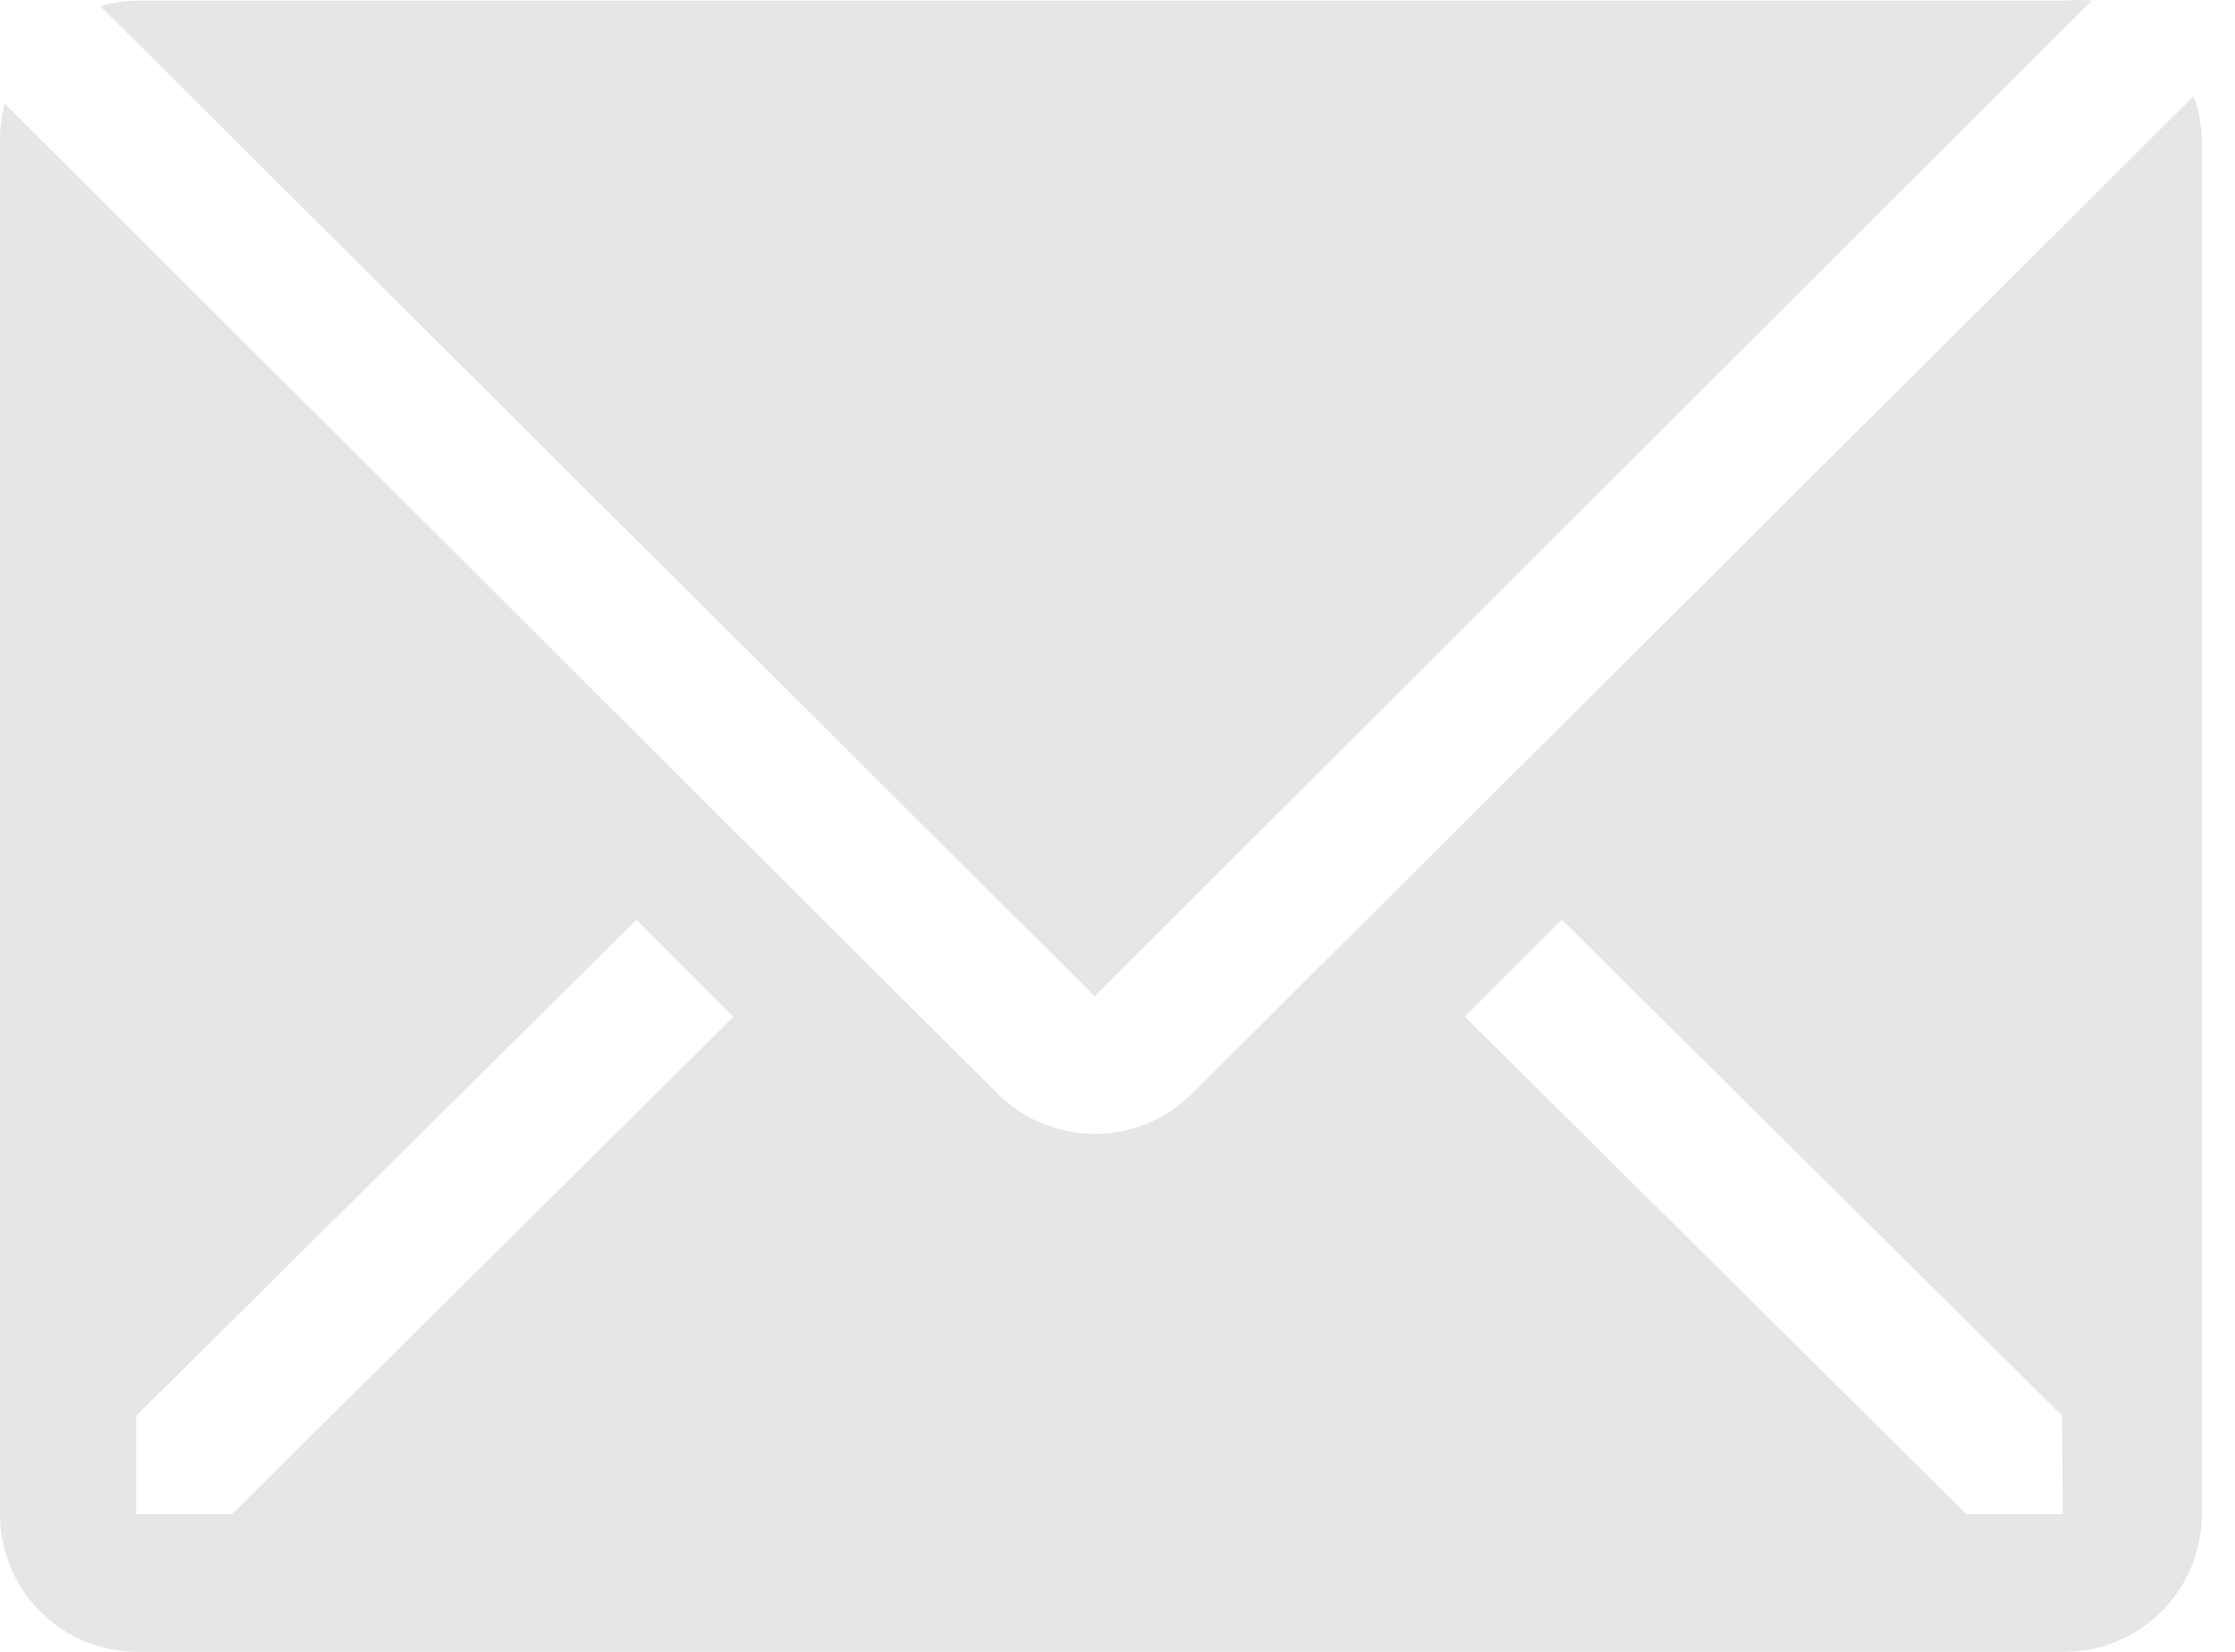 <svg width="23" height="17" viewBox="0 0 23 17" fill="none" xmlns="http://www.w3.org/2000/svg">
<path d="M21.525 0.007C21.429 -0.002 21.331 -0.002 21.235 0.007H1.408C1.281 0.009 1.155 0.028 1.033 0.064L11.265 10.253L21.525 0.007Z" fill="#E6E6E6"/>
<path d="M22.574 0.99L12.264 11.258C11.999 11.521 11.64 11.669 11.266 11.669C10.892 11.669 10.533 11.521 10.267 11.258L0.05 1.068C0.018 1.184 0.002 1.303 0 1.422V15.584C0 15.959 0.149 16.32 0.415 16.585C0.68 16.851 1.041 17 1.416 17H21.242C21.618 17 21.978 16.851 22.244 16.585C22.509 16.32 22.659 15.959 22.659 15.584V1.422C22.653 1.275 22.624 1.129 22.574 0.99ZM2.386 15.584H1.402V14.571L6.55 9.466L7.548 10.464L2.386 15.584ZM21.228 15.584H20.237L15.075 10.464L16.073 9.466L21.221 14.571L21.228 15.584Z" fill="#E6E6E6"/>
</svg>
